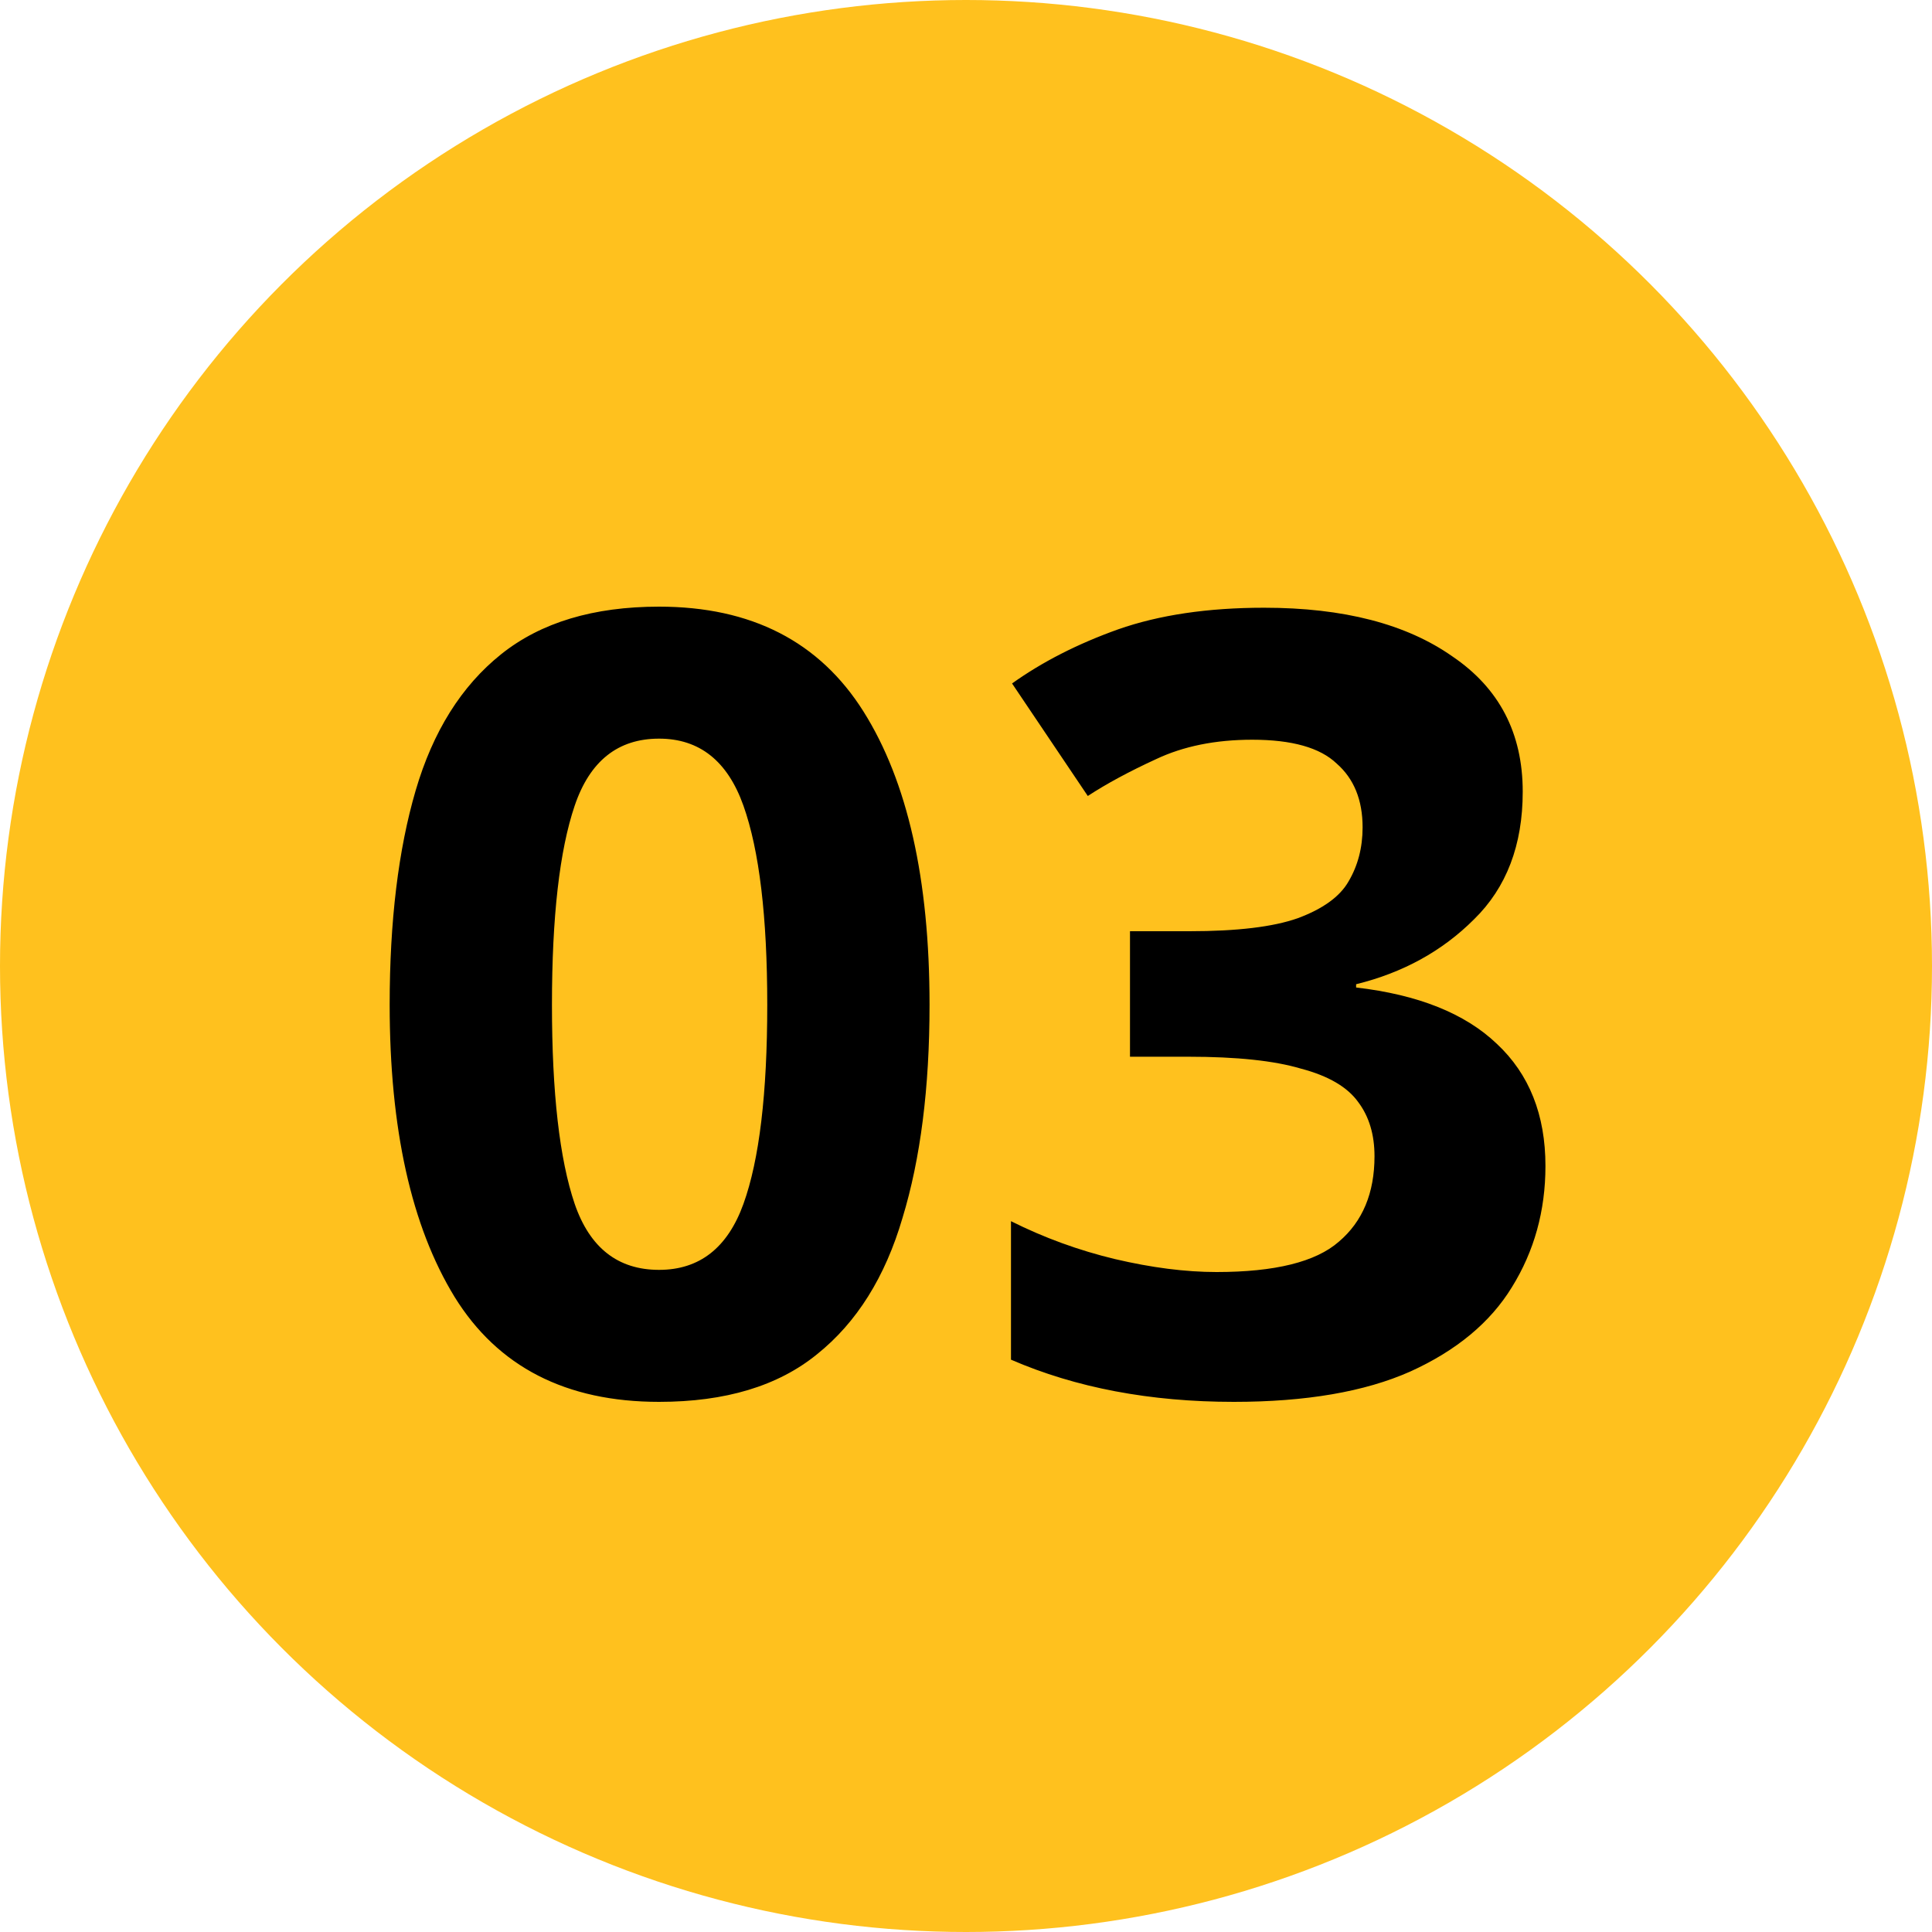 <?xml version="1.0" encoding="UTF-8"?> <svg xmlns="http://www.w3.org/2000/svg" width="250" height="250" viewBox="0 0 250 250" fill="none"> <circle cx="125" cy="125" r="125" fill="#FFC11E"></circle> <path d="M120.283 130.02C120.283 140.753 119.116 149.947 116.783 157.6C114.543 165.253 110.856 171.133 105.723 175.24C100.683 179.347 93.87 181.4 85.283 181.4C73.243 181.4 64.423 176.873 58.823 167.82C53.223 158.673 50.423 146.073 50.423 130.02C50.423 119.193 51.543 109.953 53.783 102.3C56.023 94.647 59.709 88.767 64.843 84.66C69.976 80.553 76.79 78.5 85.283 78.5C97.23 78.5 106.049 83.027 111.743 92.08C117.436 101.133 120.283 113.78 120.283 130.02ZM71.423 130.02C71.423 141.407 72.403 149.993 74.363 155.78C76.323 161.473 79.963 164.32 85.283 164.32C90.51 164.32 94.15 161.473 96.203 155.78C98.256 150.087 99.283 141.5 99.283 130.02C99.283 118.633 98.256 110.047 96.203 104.26C94.15 98.473 90.51 95.58 85.283 95.58C79.963 95.58 76.323 98.473 74.363 104.26C72.403 110.047 71.423 118.633 71.423 130.02ZM197.04 102.44C197.04 109.347 194.94 114.853 190.74 118.96C186.633 123.067 181.547 125.867 175.48 127.36V127.78C183.507 128.713 189.573 131.14 193.68 135.06C197.88 138.98 199.98 144.253 199.98 150.88C199.98 156.667 198.533 161.893 195.64 166.56C192.84 171.133 188.453 174.773 182.48 177.48C176.6 180.093 168.993 181.4 159.66 181.4C148.833 181.4 139.22 179.58 130.82 175.94V158.02C135.113 160.167 139.593 161.8 144.26 162.92C149.02 164.04 153.407 164.6 157.42 164.6C164.98 164.6 170.253 163.293 173.24 160.68C176.32 158.067 177.86 154.38 177.86 149.62C177.86 146.82 177.16 144.487 175.76 142.62C174.36 140.66 171.887 139.213 168.34 138.28C164.887 137.253 160.033 136.74 153.78 136.74H146.22V120.5H153.92C160.08 120.5 164.747 119.94 167.92 118.82C171.187 117.607 173.38 116.02 174.5 114.06C175.713 112.007 176.32 109.673 176.32 107.06C176.32 103.513 175.2 100.76 172.96 98.8C170.813 96.747 167.173 95.72 162.04 95.72C157.28 95.72 153.127 96.56 149.58 98.24C146.127 99.827 143.187 101.413 140.76 103L130.96 88.44C134.88 85.64 139.453 83.307 144.68 81.44C150 79.573 156.3 78.64 163.58 78.64C173.847 78.64 181.967 80.74 187.94 84.94C194.007 89.047 197.04 94.88 197.04 102.44Z" fill="black"></path> </svg> 